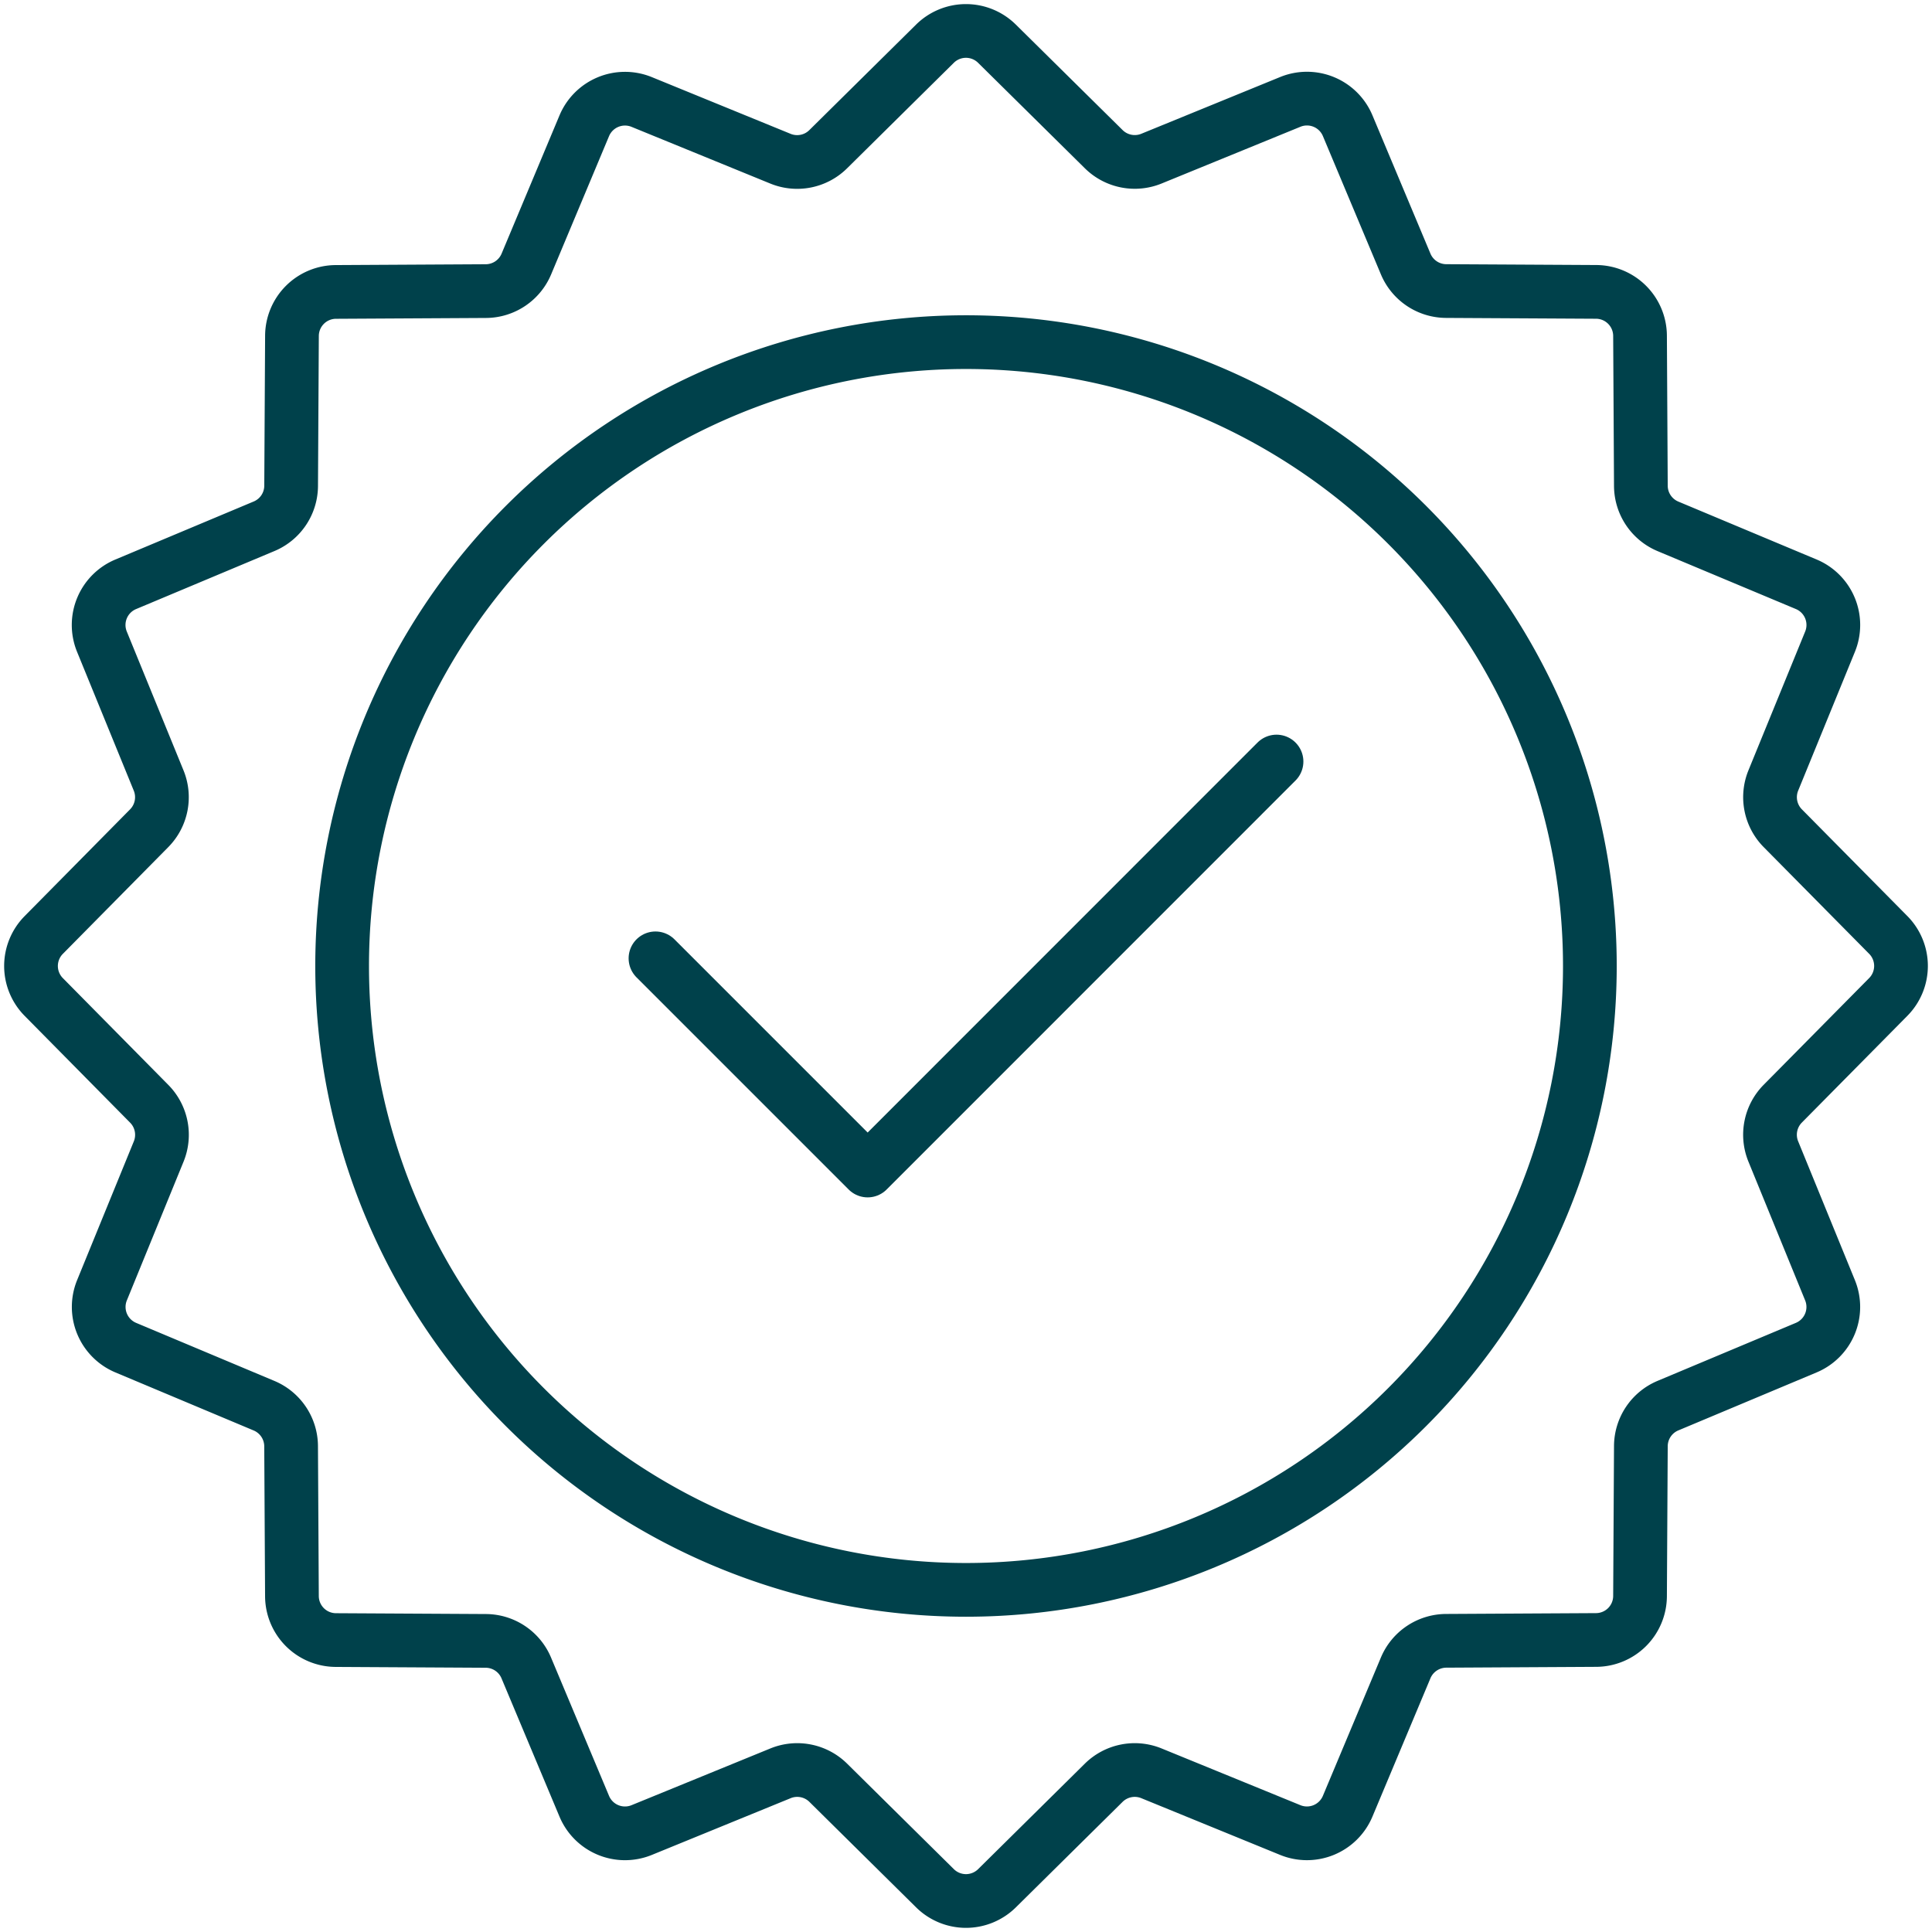 <svg xmlns="http://www.w3.org/2000/svg" width="71.936" height="71.936" viewBox="0 0 71.936 71.936">
  <g id="icon" transform="translate(1.155 1.155)">
    <path id="Path_70" data-name="Path 70" d="M70.151,36.967l-3.928,3.974a1.644,1.644,0,0,0-.352,1.776l2.113,5.17a1.643,1.643,0,0,1-.885,2.136l-5.151,2.16a1.642,1.642,0,0,0-1.007,1.505l-.031,5.587a1.642,1.642,0,0,1-1.633,1.633l-5.587.031a1.645,1.645,0,0,0-1.506,1.007L50.023,67.1a1.644,1.644,0,0,1-2.136.885l-5.17-2.113a1.644,1.644,0,0,0-1.776.352l-3.974,3.928a1.642,1.642,0,0,1-2.309,0l-3.974-3.928a1.644,1.644,0,0,0-1.776-.352l-5.17,2.113A1.644,1.644,0,0,1,21.6,67.1l-2.16-5.151a1.642,1.642,0,0,0-1.505-1.007l-5.587-.031a1.642,1.642,0,0,1-1.633-1.633l-.031-5.587a1.644,1.644,0,0,0-1.007-1.506L4.527,50.023a1.644,1.644,0,0,1-.885-2.136l2.113-5.17A1.644,1.644,0,0,0,5.4,40.942L1.474,36.967a1.642,1.642,0,0,1,0-2.309L5.4,30.683a1.644,1.644,0,0,0,.352-1.776l-2.112-5.17A1.642,1.642,0,0,1,4.528,21.6l5.15-2.16a1.641,1.641,0,0,0,1.007-1.505l.031-5.587a1.642,1.642,0,0,1,1.634-1.633l5.587-.031a1.644,1.644,0,0,0,1.506-1.007L21.6,4.527a1.644,1.644,0,0,1,2.137-.885l5.17,2.113A1.643,1.643,0,0,0,30.683,5.4l3.974-3.928a1.642,1.642,0,0,1,2.309,0L40.942,5.4a1.644,1.644,0,0,0,1.776.352l5.17-2.113a1.643,1.643,0,0,1,2.136.886l2.16,5.15a1.642,1.642,0,0,0,1.505,1.007l5.587.031A1.643,1.643,0,0,1,60.91,12.35l.031,5.587a1.644,1.644,0,0,0,1.008,1.506L67.1,21.6a1.643,1.643,0,0,1,.885,2.136l-2.113,5.17a1.644,1.644,0,0,0,.352,1.776l3.928,3.974A1.642,1.642,0,0,1,70.151,36.967Z" transform="translate(-1 -1)" fill="none" stroke="#00414b" stroke-linecap="round" stroke-linejoin="round" stroke-width="2"/>
    <path id="Path_71" data-name="Path 71" d="M61.433,38.2A23.229,23.229,0,1,1,38.2,14.975,23.229,23.229,0,0,1,61.433,38.2Z" transform="translate(-3.391 -3.391)" fill="none" stroke="#00414b" stroke-linecap="round" stroke-linejoin="round" stroke-width="2"/>
    <path id="Path_72" data-name="Path 72" d="M29.051,41.143l7.9,7.9L52.175,33.815" transform="translate(-5.8 -6.615)" fill="none" stroke="#00414b" stroke-linecap="round" stroke-linejoin="round" stroke-width="2"/>
  </g>
</svg>
